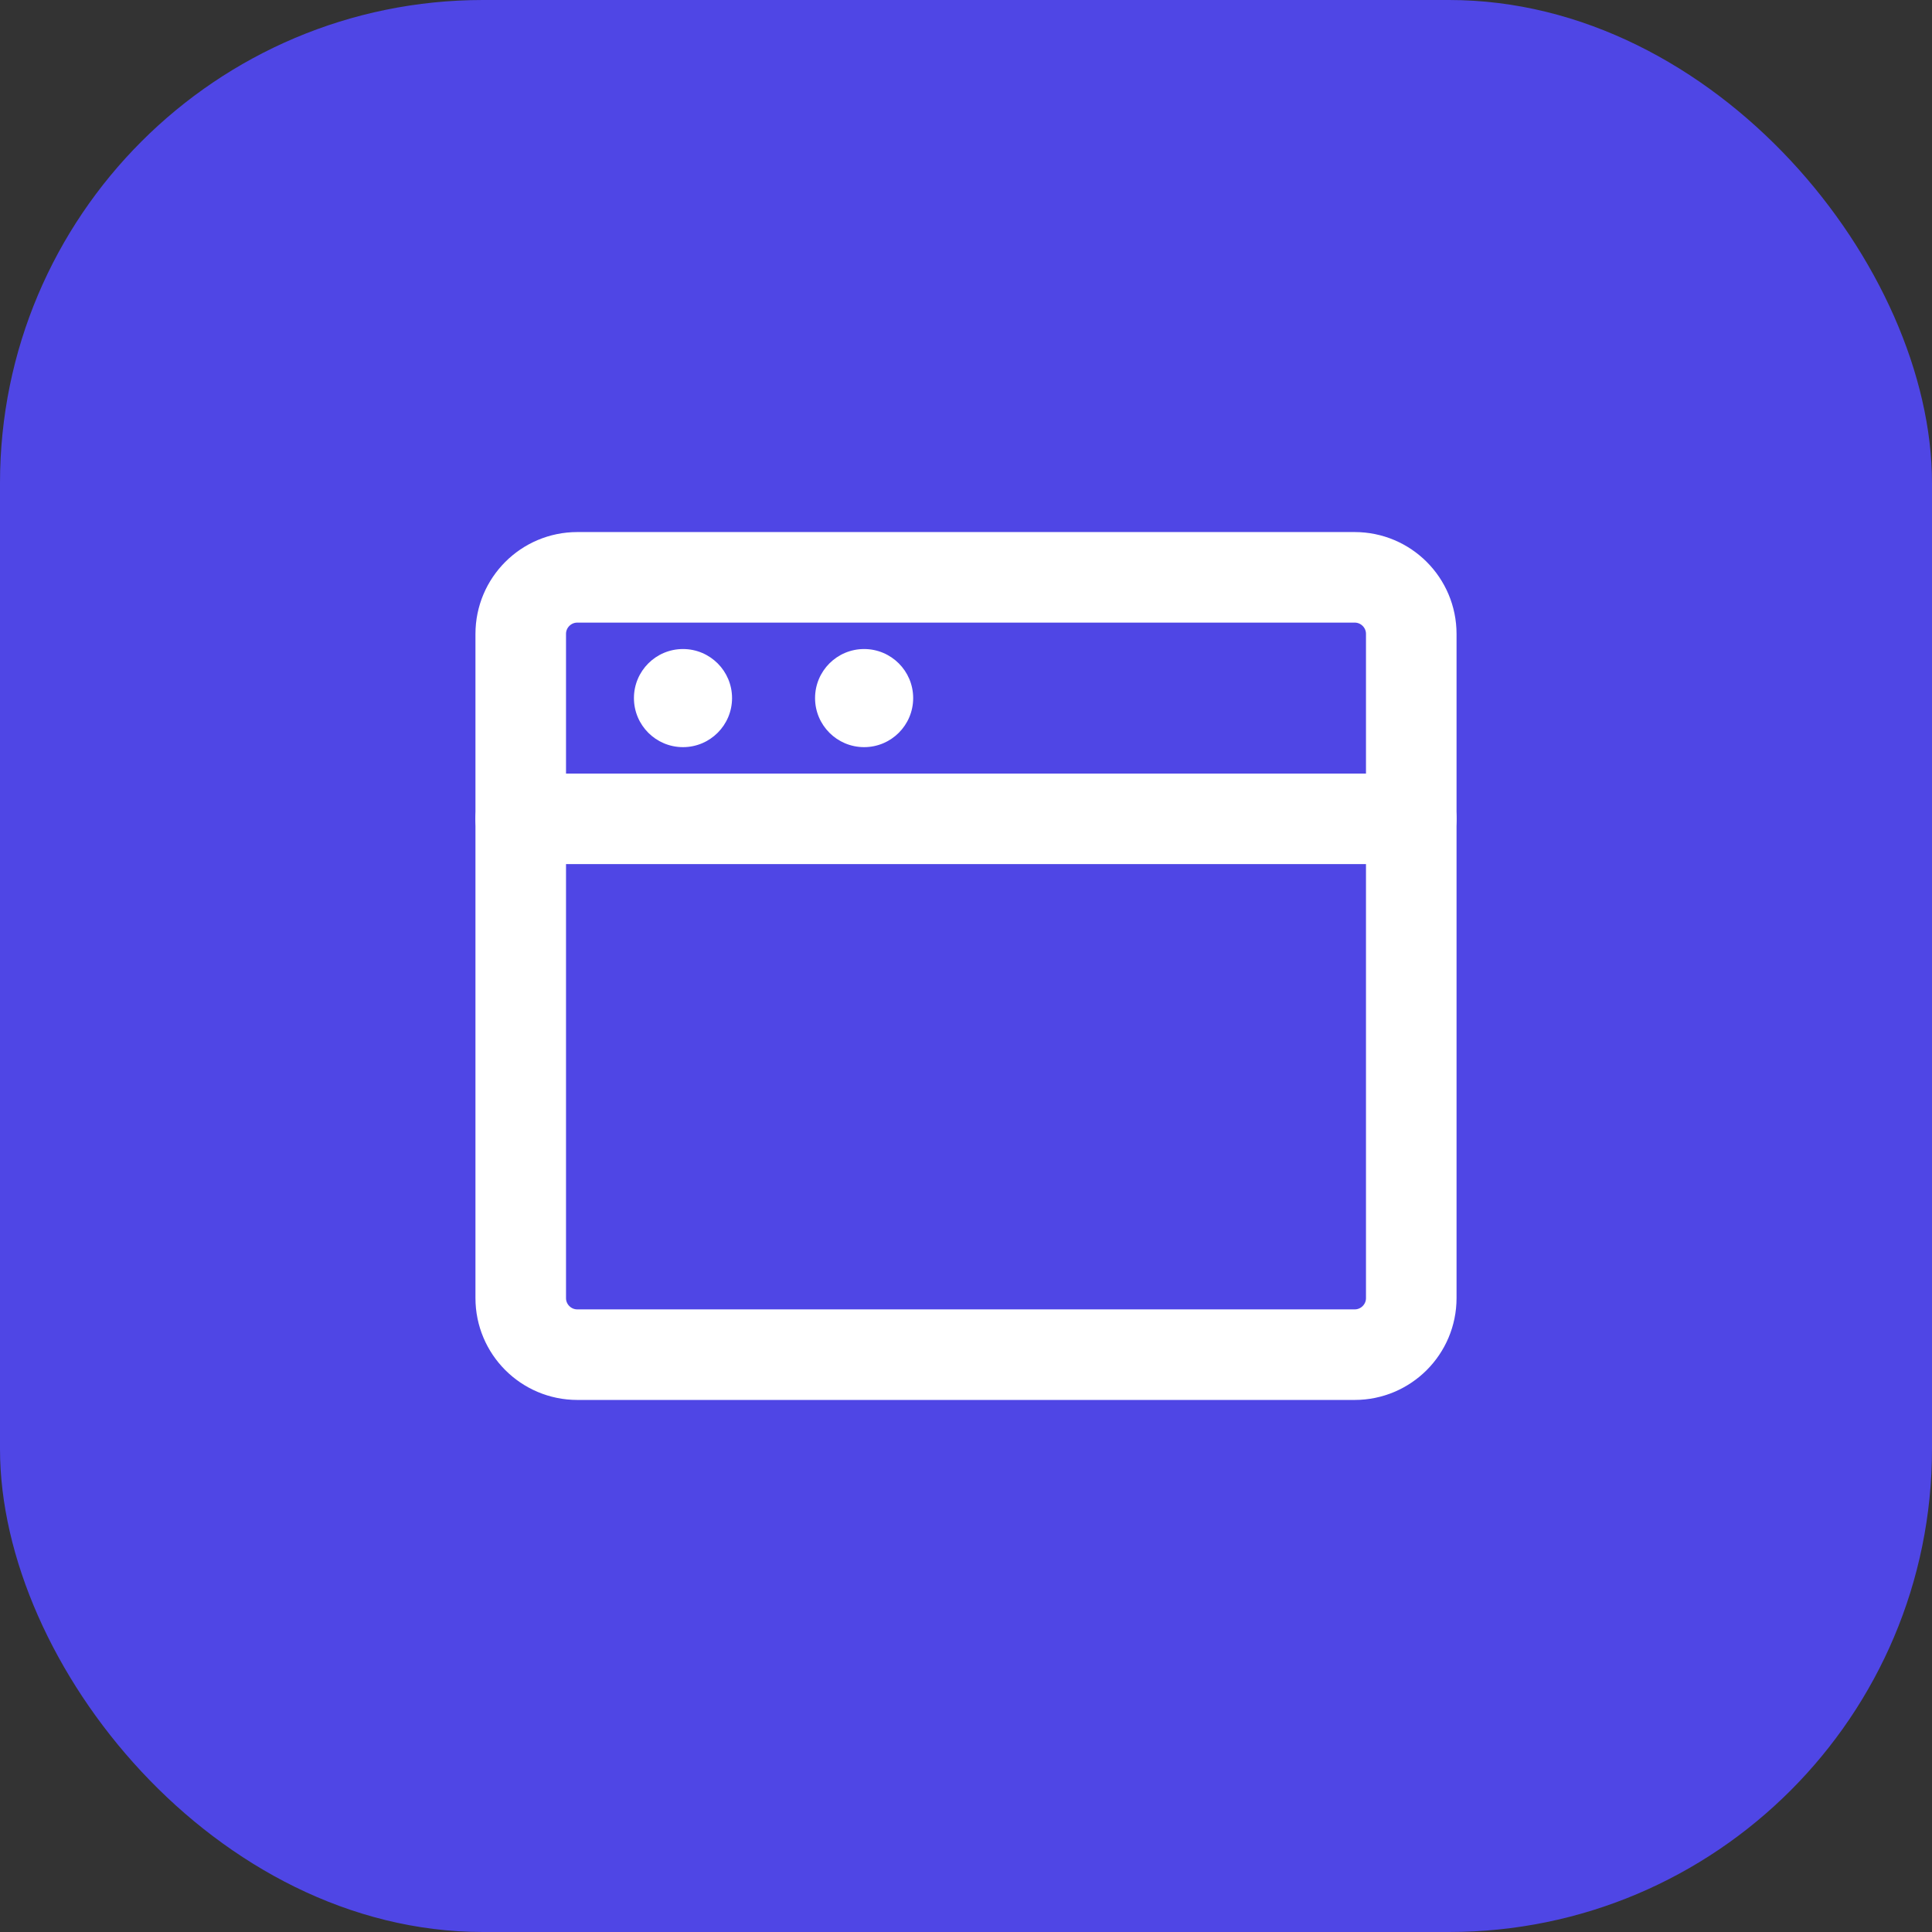 <?xml version="1.0" encoding="UTF-8"?>
<svg width="256px" height="256px" viewBox="0 0 256 256" version="1.1" xmlns="http://www.w3.org/2000/svg">
    <rect x="0" y="0" width="256" height="256" fill="#333333" stroke="none"/>
    <title>CSS Tools</title>
    <g stroke="none" stroke-width="1" fill="none" fill-rule="evenodd">
        <rect fill="#4F46E5" x="0" y="0" width="256" height="256" rx="64"></rect>
        <path d="M76.5,76.5 L179.5,76.5 C183.642,76.5 187,79.858 187,84 L187,172 C187,176.142 183.642,179.5 179.5,179.5 L76.5,179.5 C72.358,179.5 69,176.142 69,172 L69,84 C69,79.858 72.358,76.5 76.5,76.5 Z" stroke="#FFFFFF" stroke-width="12"></path>
        <path d="M69,108.5 L187,108.5" stroke="#FFFFFF" stroke-width="12" stroke-linecap="round"></path>
        <circle fill="#FFFFFF" cx="90.5" cy="92.5" r="6.5"></circle>
        <circle fill="#FFFFFF" cx="114.5" cy="92.5" r="6.5"></circle>
    </g>
</svg>